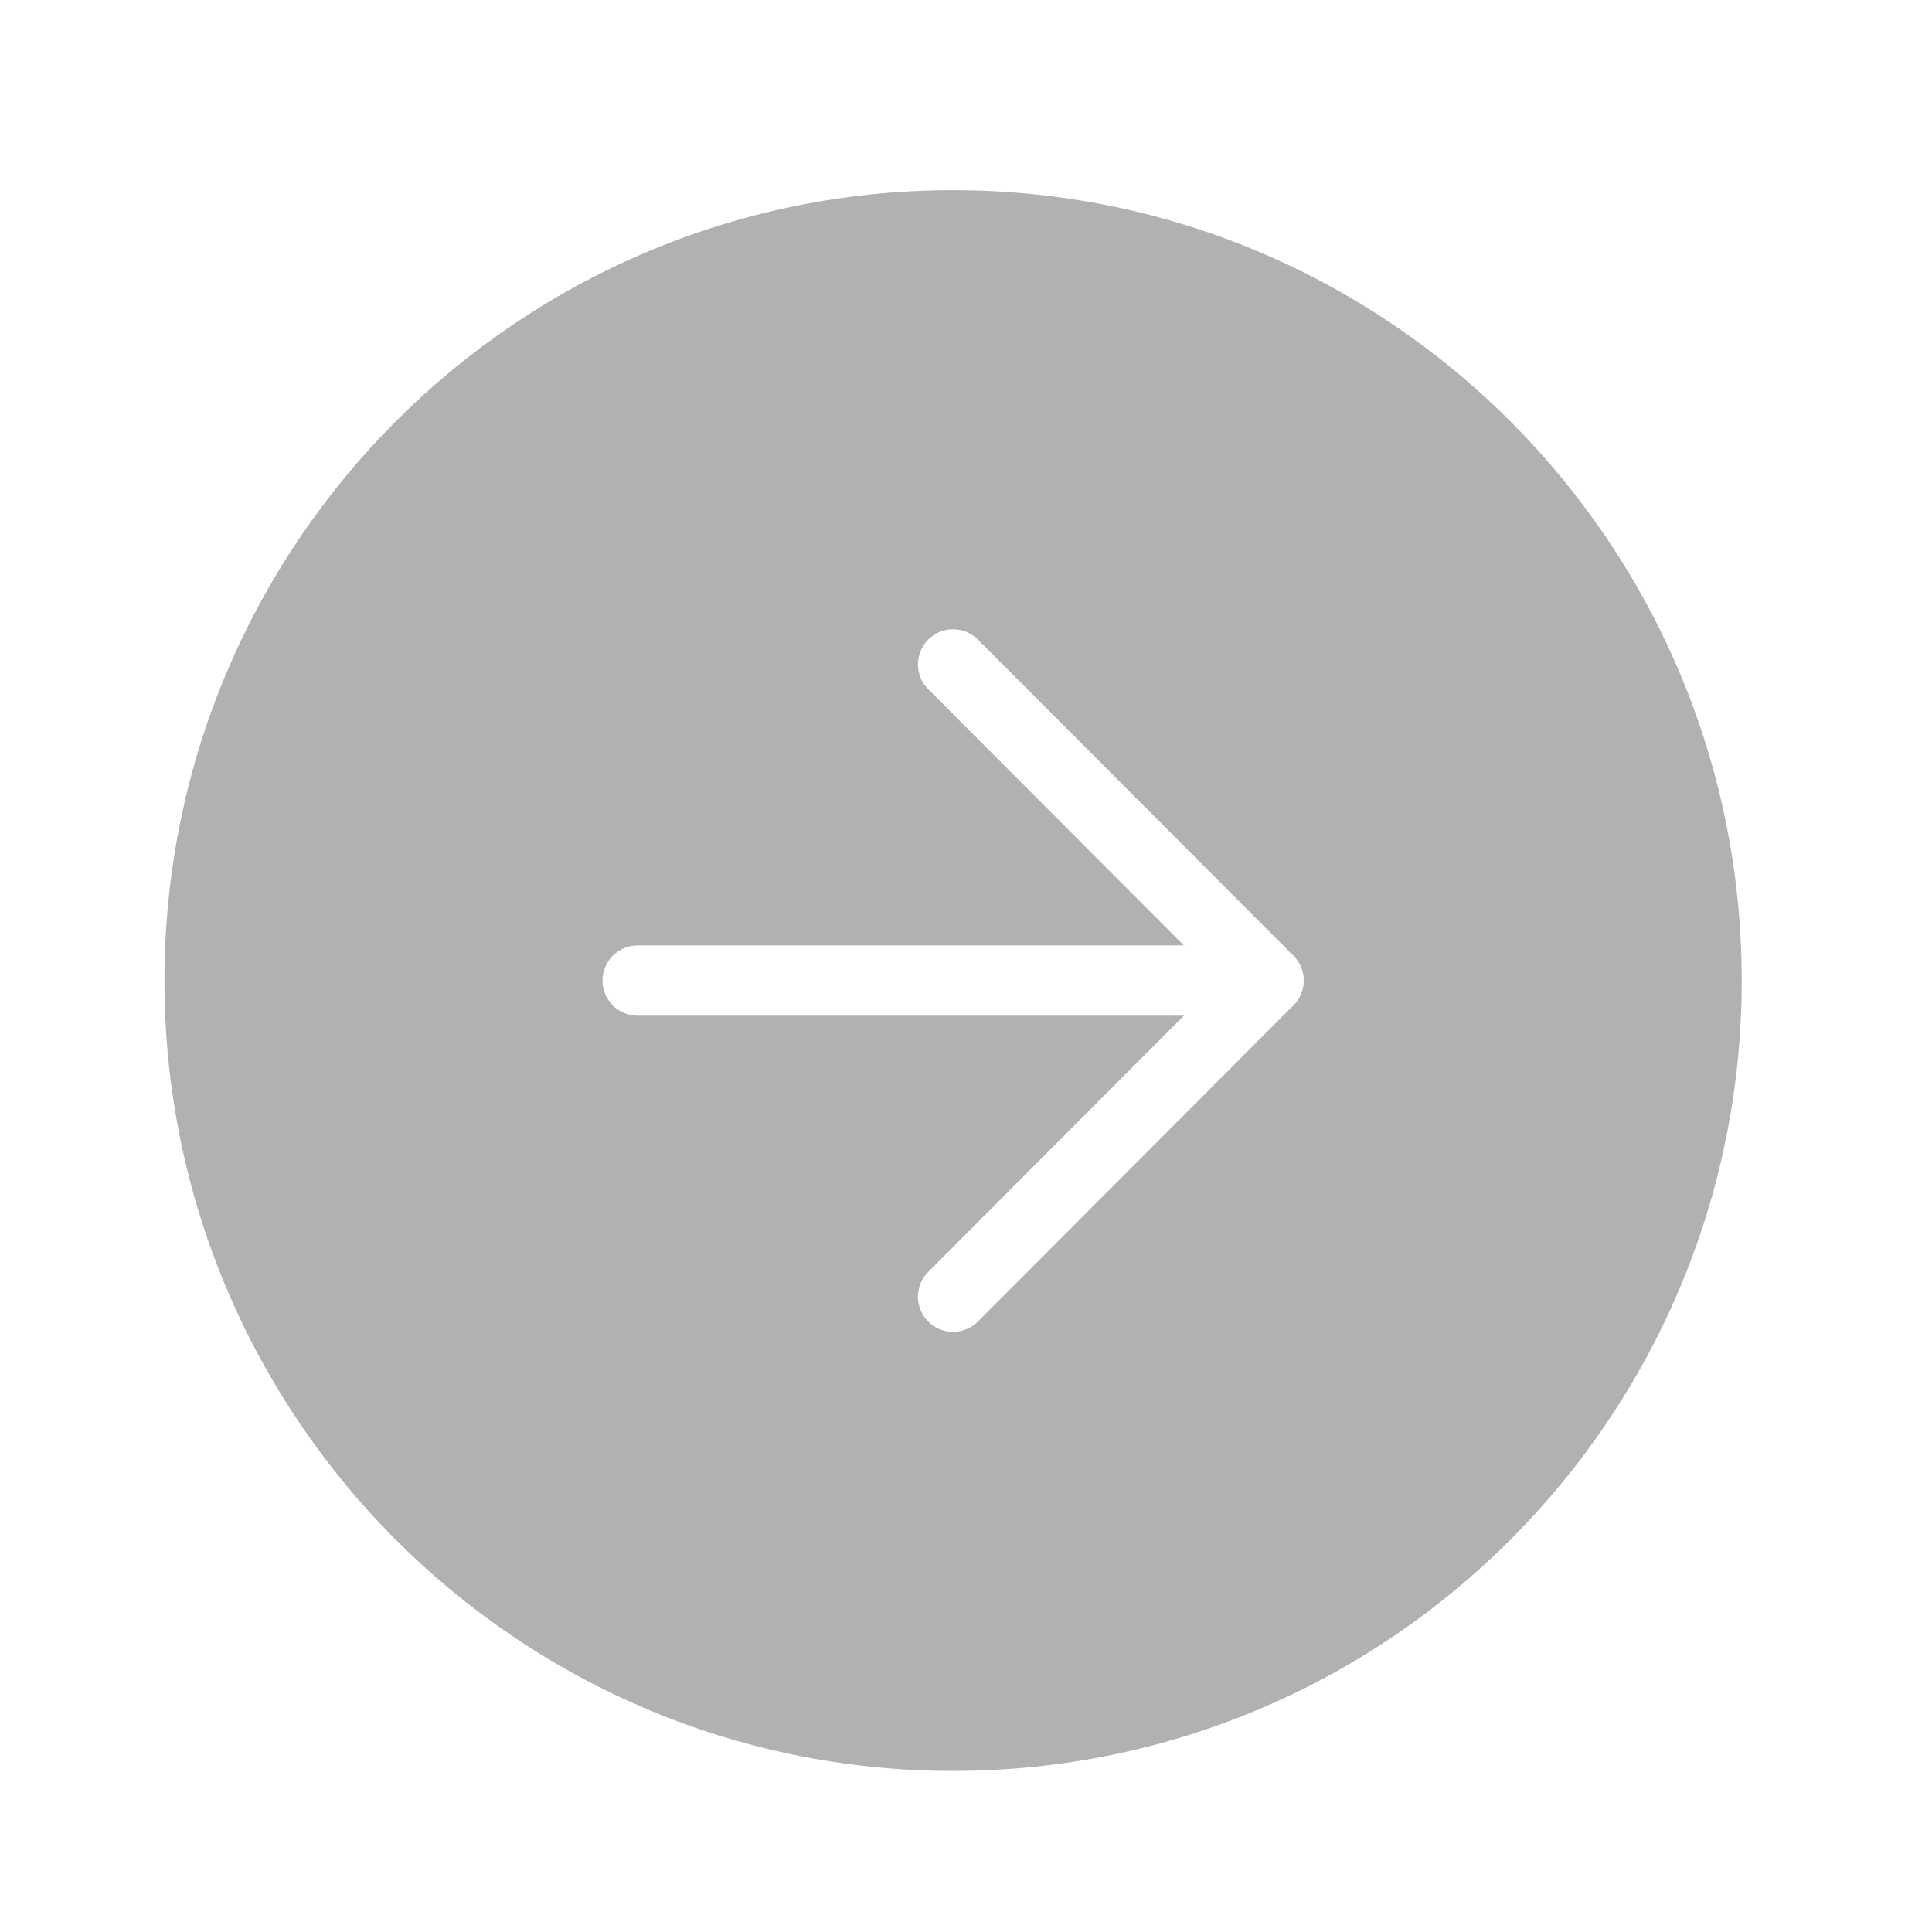 <svg width="55" height="55" viewBox="0 0 55 55" fill="none" xmlns="http://www.w3.org/2000/svg">
<g filter="url(#filter0_b_629_5249)">
<path d="M27.132 50.414C39.531 50.414 49.583 40.34 49.583 27.914C49.583 15.488 39.531 5.414 27.132 5.414C14.733 5.414 4.682 15.488 4.682 27.914C4.682 40.34 14.733 50.414 27.132 50.414Z" fill="#919191" fill-opacity="0.7"/>
<path d="M27.132 36.914L36.112 27.914L27.132 18.914" stroke="white" stroke-width="2" stroke-linecap="round" stroke-linejoin="round"/>
<path d="M18.152 27.914H36.112" stroke="white" stroke-width="2" stroke-linecap="round" stroke-linejoin="round"/>
</g>
<defs>
<filter id="filter0_b_629_5249" x="-3.809" y="-3.086" width="61.881" height="62" filterUnits="userSpaceOnUse" color-interpolation-filters="sRGB">
<feFlood flood-opacity="0" result="BackgroundImageFix"/>
<feGaussianBlur in="BackgroundImageFix" stdDeviation="2"/>
<feComposite in2="SourceAlpha" operator="in" result="effect1_backgroundBlur_629_5249"/>
<feBlend mode="normal" in="SourceGraphic" in2="effect1_backgroundBlur_629_5249" result="shape"/>
</filter>
</defs>
</svg>
